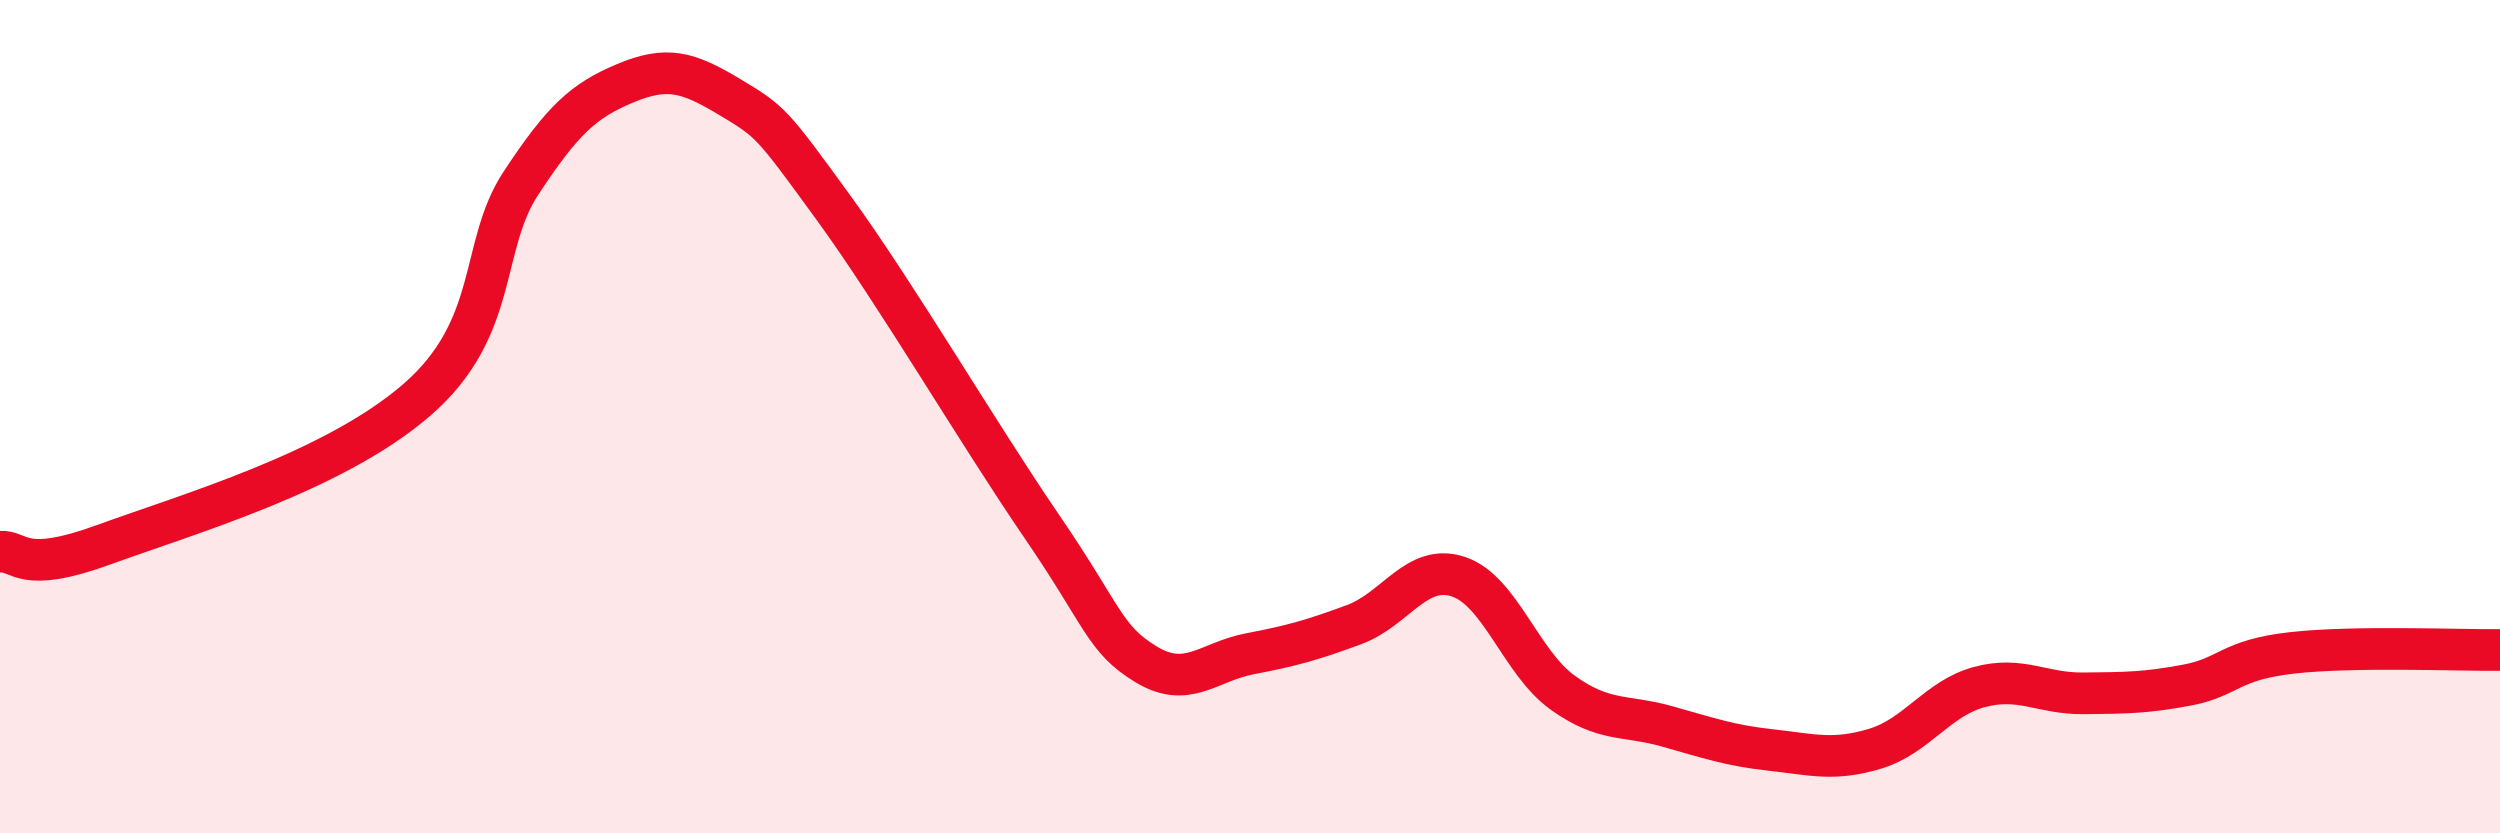 
    <svg width="60" height="20" viewBox="0 0 60 20" xmlns="http://www.w3.org/2000/svg">
      <path
        d="M 0,13.24 C 0.5,13.21 0.5,13.8 2.5,13.07 C 4.5,12.34 8,11.33 10,9.6 C 12,7.87 11.5,5.92 12.5,4.4 C 13.5,2.88 14,2.42 15,2 C 16,1.58 16.5,1.72 17.5,2.32 C 18.5,2.92 18.5,2.92 20,4.98 C 21.5,7.04 23.5,10.44 25,12.63 C 26.5,14.82 26.5,15.33 27.5,15.94 C 28.5,16.55 29,15.88 30,15.69 C 31,15.5 31.5,15.36 32.5,14.99 C 33.5,14.62 34,13.51 35,13.84 C 36,14.17 36.5,15.9 37.5,16.62 C 38.5,17.34 39,17.15 40,17.43 C 41,17.71 41.5,17.89 42.5,18 C 43.5,18.11 44,18.27 45,17.97 C 46,17.67 46.5,16.76 47.5,16.49 C 48.5,16.22 49,16.65 50,16.64 C 51,16.63 51.5,16.63 52.5,16.44 C 53.5,16.25 53.5,15.84 55,15.67 C 56.5,15.5 59,15.61 60,15.6L60 20L0 20Z"
        fill="#EB0A25"
        opacity="0.1"
        stroke-linecap="round"
        stroke-linejoin="round"
      />
      <path
        d="M 0,13.24 C 0.5,13.21 0.5,13.8 2.5,13.07 C 4.5,12.34 8,11.33 10,9.6 C 12,7.87 11.5,5.92 12.5,4.4 C 13.5,2.88 14,2.42 15,2 C 16,1.58 16.5,1.72 17.5,2.32 C 18.5,2.92 18.5,2.92 20,4.98 C 21.5,7.04 23.5,10.44 25,12.63 C 26.5,14.82 26.5,15.33 27.5,15.94 C 28.5,16.55 29,15.88 30,15.69 C 31,15.5 31.5,15.36 32.5,14.99 C 33.5,14.62 34,13.51 35,13.84 C 36,14.17 36.5,15.9 37.5,16.62 C 38.5,17.34 39,17.15 40,17.43 C 41,17.71 41.5,17.89 42.5,18 C 43.5,18.11 44,18.27 45,17.97 C 46,17.67 46.5,16.76 47.5,16.49 C 48.5,16.22 49,16.65 50,16.64 C 51,16.63 51.5,16.63 52.5,16.44 C 53.5,16.25 53.5,15.84 55,15.67 C 56.5,15.5 59,15.61 60,15.6"
        stroke="#EB0A25"
        stroke-width="1"
        fill="none"
        stroke-linecap="round"
        stroke-linejoin="round"
      />
    </svg>
  
